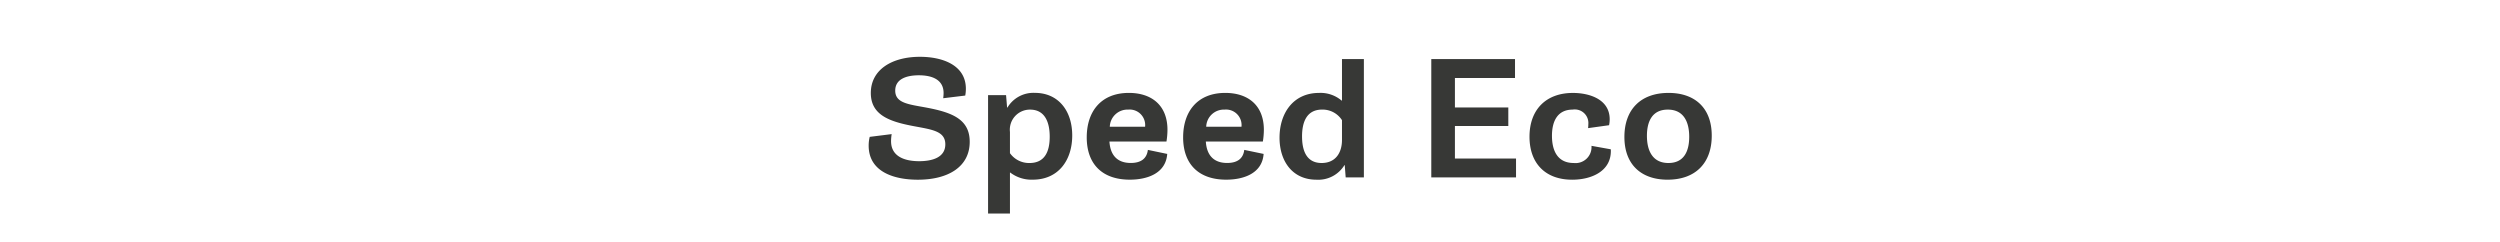 <svg xmlns="http://www.w3.org/2000/svg" width="310" height="30" viewBox="0 0 310 30">
  <g id="product-label-right" transform="translate(-1386 -912)">
    <path id="Path_1262" data-name="Path 1262" d="M-52.285-3.945c0,3.262,3.154,4.229,6.094,4.229,3.809,0,6.436-1.631,6.436-4.7,0-2.764-2.119-3.623-5.3-4.229-2.227-.42-3.936-.537-3.936-2.119,0-1.465,1.445-1.9,2.93-1.9,1.748,0,3.066.605,3.066,2.2a4.9,4.9,0,0,1-.049.645l2.734-.332a4.728,4.728,0,0,0,.078-.84c0-2.939-2.9-3.965-5.693-3.965-3.477,0-6.094,1.592-6.094,4.492,0,2.705,2.295,3.516,5.088,4.062,2.354.459,4.15.586,4.15,2.3,0,1.631-1.621,2.09-3.242,2.09-1.953,0-3.486-.674-3.486-2.48a5.539,5.539,0,0,1,.078-.879l-2.725.342A4.525,4.525,0,0,0-52.285-3.945ZM-34.766-.6l.029-.01a4.334,4.334,0,0,0,2.8.889c3.193,0,4.893-2.432,4.893-5.479,0-3.1-1.758-5.283-4.619-5.283a3.747,3.747,0,0,0-3.418,1.826l-.039-.01-.127-1.533H-37.48V4.482h2.715Zm0-2.412V-5.635a2.49,2.49,0,0,1,2.49-2.773c1.865,0,2.441,1.592,2.441,3.359,0,1.885-.645,3.262-2.5,3.262A2.9,2.9,0,0,1-34.766-3.008Zm9.521-1.963c0,3.34,1.943,5.254,5.342,5.254,2.139,0,4.463-.762,4.639-3.193l-2.4-.5c-.137,1.123-.908,1.621-2.119,1.621-1.777,0-2.549-1.084-2.646-2.656h7.07A9.279,9.279,0,0,0-15.234-5.9c0-3.057-1.982-4.58-4.785-4.58C-23.457-10.478-25.244-8.193-25.244-4.971Zm5.166-3.437a1.926,1.926,0,0,1,2.07,2.129h-4.375A2.193,2.193,0,0,1-20.078-8.408Zm6.787,3.437c0,3.34,1.943,5.254,5.342,5.254,2.139,0,4.463-.762,4.639-3.193l-2.4-.5c-.137,1.123-.908,1.621-2.119,1.621-1.777,0-2.549-1.084-2.646-2.656h7.07A9.279,9.279,0,0,0-3.281-5.9c0-3.057-1.982-4.58-4.785-4.58C-11.5-10.478-13.291-8.193-13.291-4.971Zm5.166-3.437a1.926,1.926,0,0,1,2.07,2.129H-10.43A2.193,2.193,0,0,1-8.125-8.408Zm6.787,3.477C-1.338-1.992.273.283,3.242.283A3.8,3.8,0,0,0,6.709-1.523h.039L6.865,0H9.121V-14.678H6.406v5.137l-.039.02a4.032,4.032,0,0,0-2.8-.957C.342-10.478-1.338-7.939-1.338-4.932Zm2.793-.146c0-1.807.586-3.33,2.49-3.33A2.857,2.857,0,0,1,6.406-7.1v2.451c0,1.631-.83,2.861-2.52,2.861C1.885-1.787,1.455-3.525,1.455-5.078ZM17.48,0H27.988V-2.344H20.41V-6.377h6.621v-2.3H20.41v-3.652h7.451v-2.344H17.48ZM29.658-5.049c0,3.311,1.973,5.332,5.293,5.332,2.393,0,4.795-1.045,4.795-3.555a1.582,1.582,0,0,0-.01-.215l-2.393-.43a1.981,1.981,0,0,1-2.2,2.129c-2.109,0-2.7-1.68-2.7-3.369,0-1.875.732-3.252,2.568-3.252A1.685,1.685,0,0,1,36.953-6.6a4.489,4.489,0,0,1-.029.488l2.6-.361a3.369,3.369,0,0,0,.078-.732c0-2.48-2.5-3.271-4.561-3.271C31.748-10.478,29.658-8.447,29.658-5.049Zm11.768.029c0,3.437,2.1,5.3,5.352,5.3,3.467,0,5.479-2.061,5.479-5.459,0-3.437-2.1-5.3-5.352-5.3C43.437-10.478,41.426-8.408,41.426-5.02Zm2.793-.137c0-1.7.6-3.252,2.588-3.252,2.041,0,2.656,1.631,2.656,3.369,0,1.7-.586,3.252-2.578,3.252C44.844-1.787,44.219-3.428,44.219-5.156Z" transform="translate(1546 934)" fill="#373836"/>
    <rect id="product_label_bg" width="310" height="30" transform="translate(1386 912)" fill="#ff8080" opacity="0"/>
  </g>
</svg>
